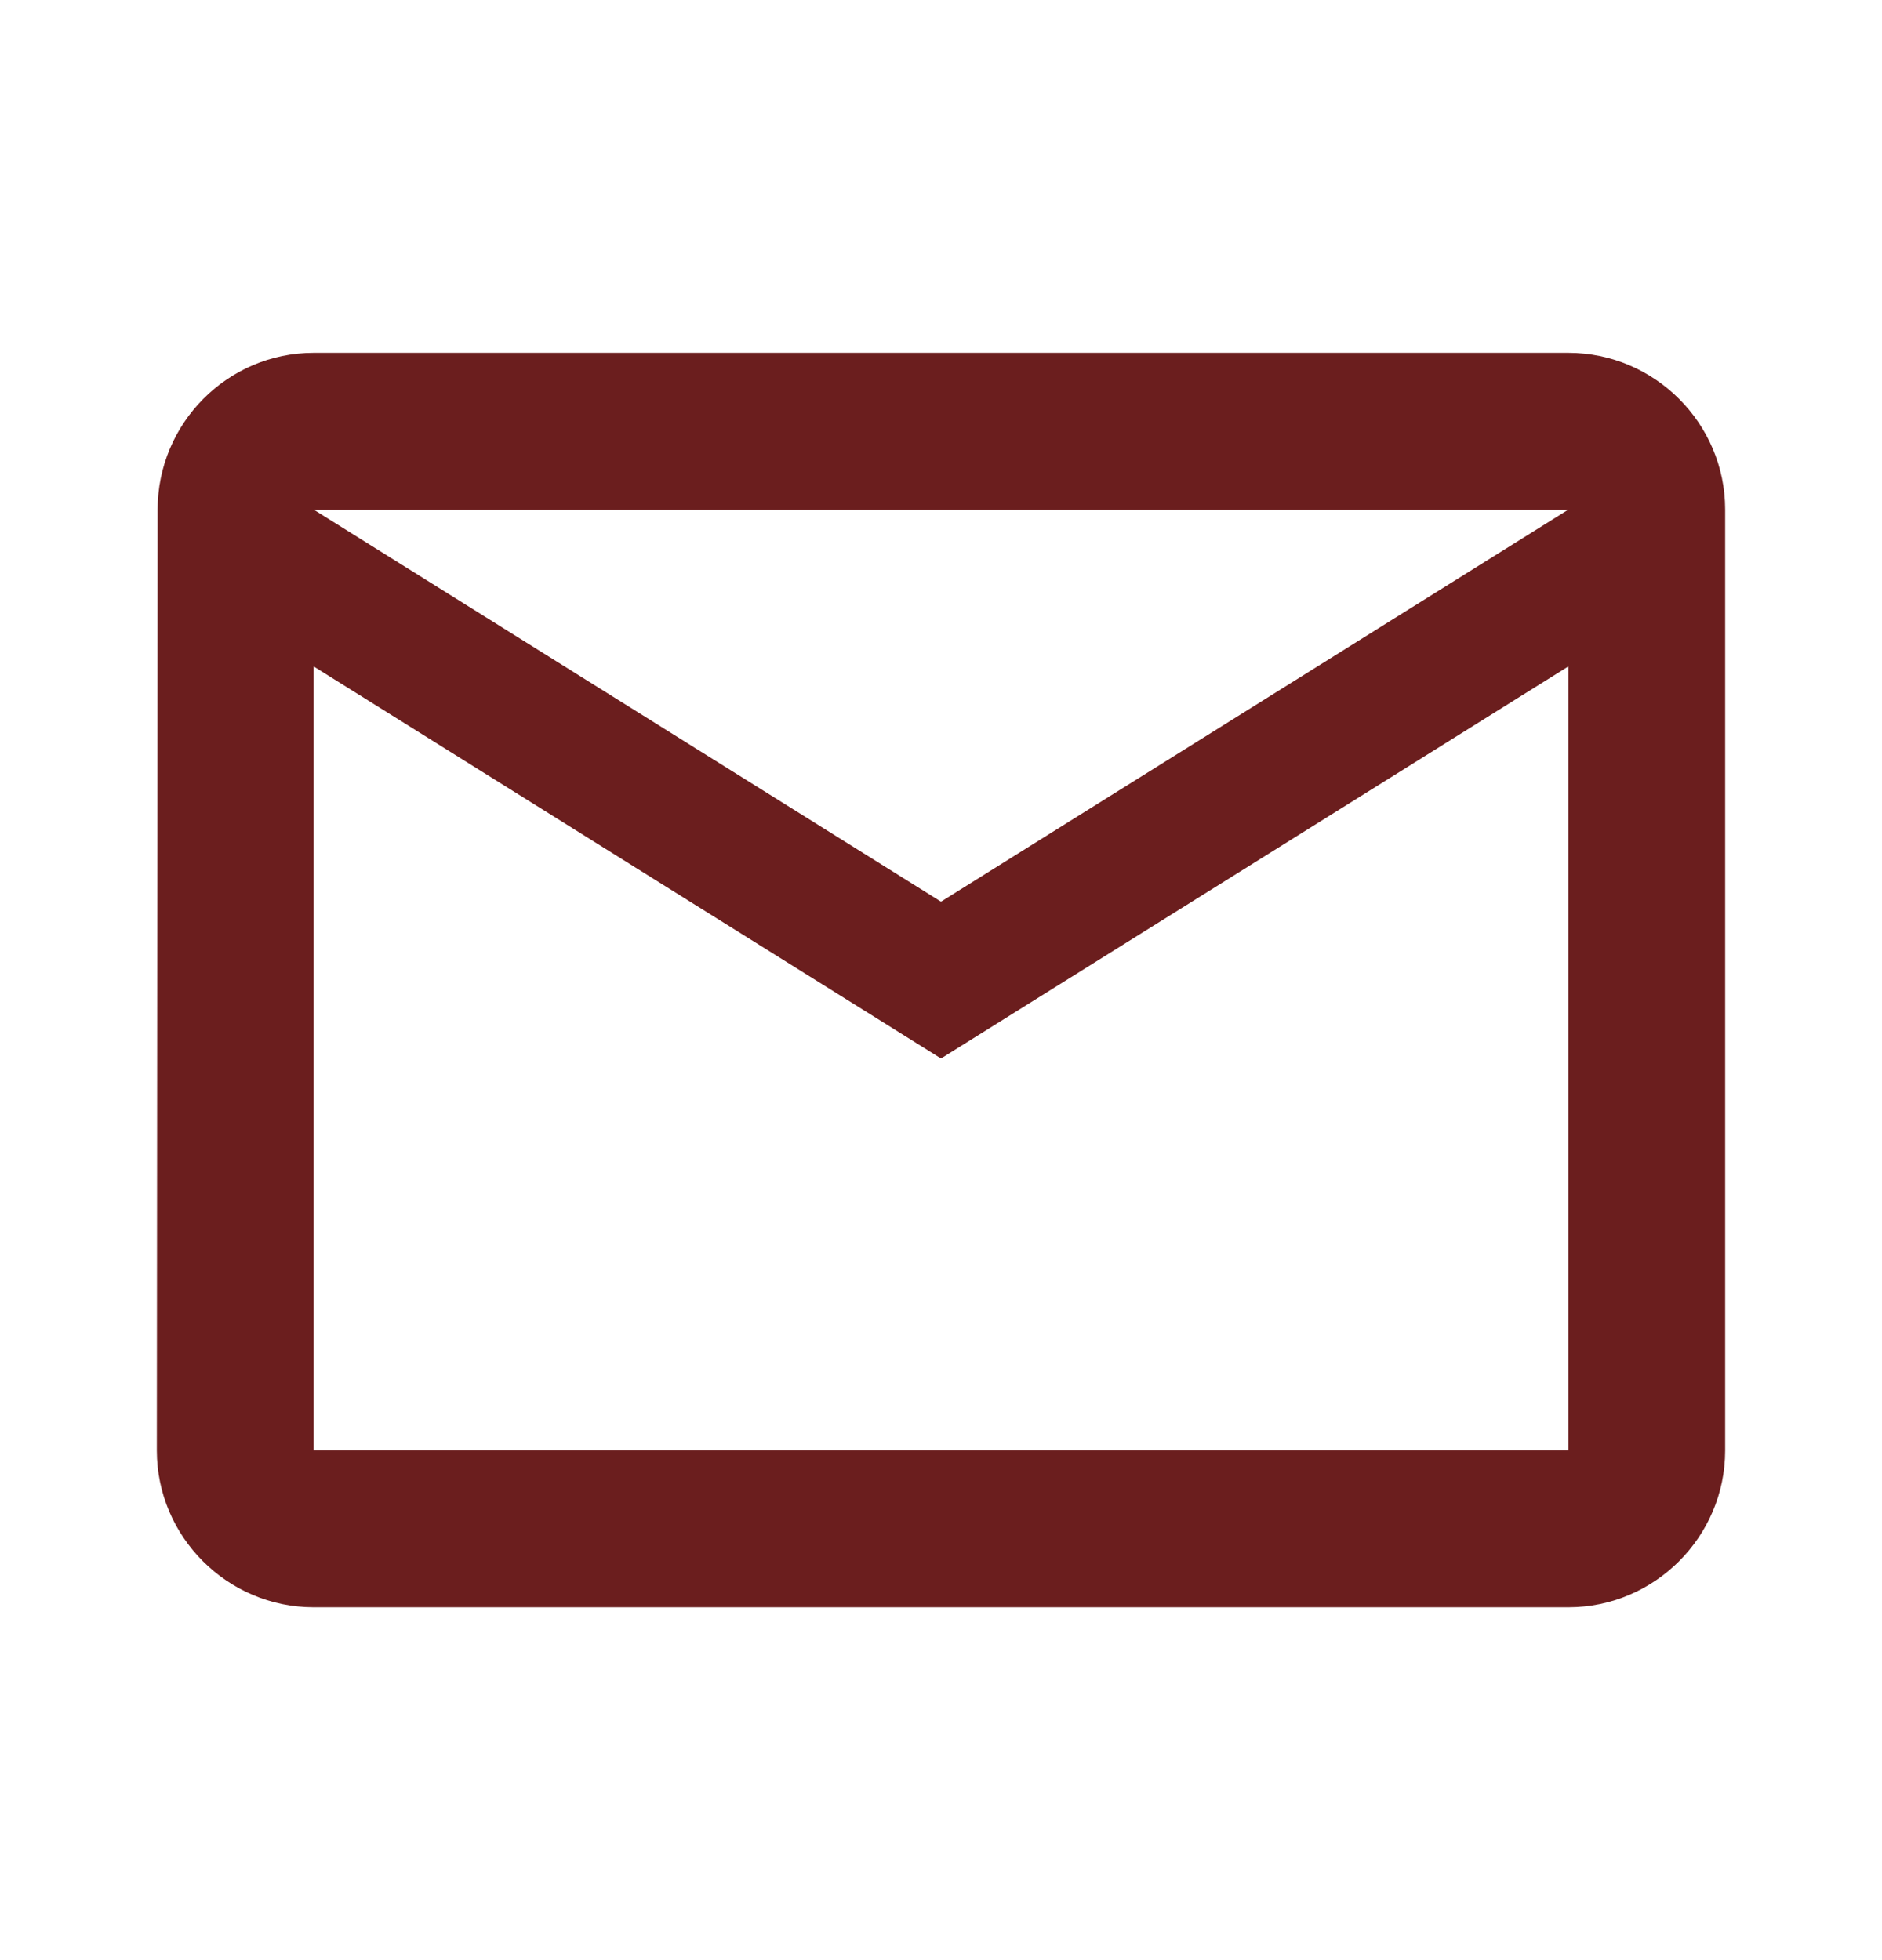 <svg xmlns="http://www.w3.org/2000/svg" width="24" height="25" viewBox="0 0 24 25" fill="none"><g clip-path="url(#clip0_21_76)"><path d="M20 4.5H4C2.9 4.5 2.01 5.4 2.01 6.5L2 18.5C2 19.6 2.9 20.5 4 20.5H20C21.1 20.5 22 19.6 22 18.5V6.5C22 5.4 21.1 4.5 20 4.5ZM20 18.5H4V8.5L12 13.5L20 8.5V18.5ZM12 11.5L4 6.5H20L12 11.5Z" fill="#6B1E1E"></path></g><defs><clipPath id="clip0_21_76"><rect width="24" height="24" fill="white" transform="translate(0 0.5)"></rect></clipPath></defs></svg>